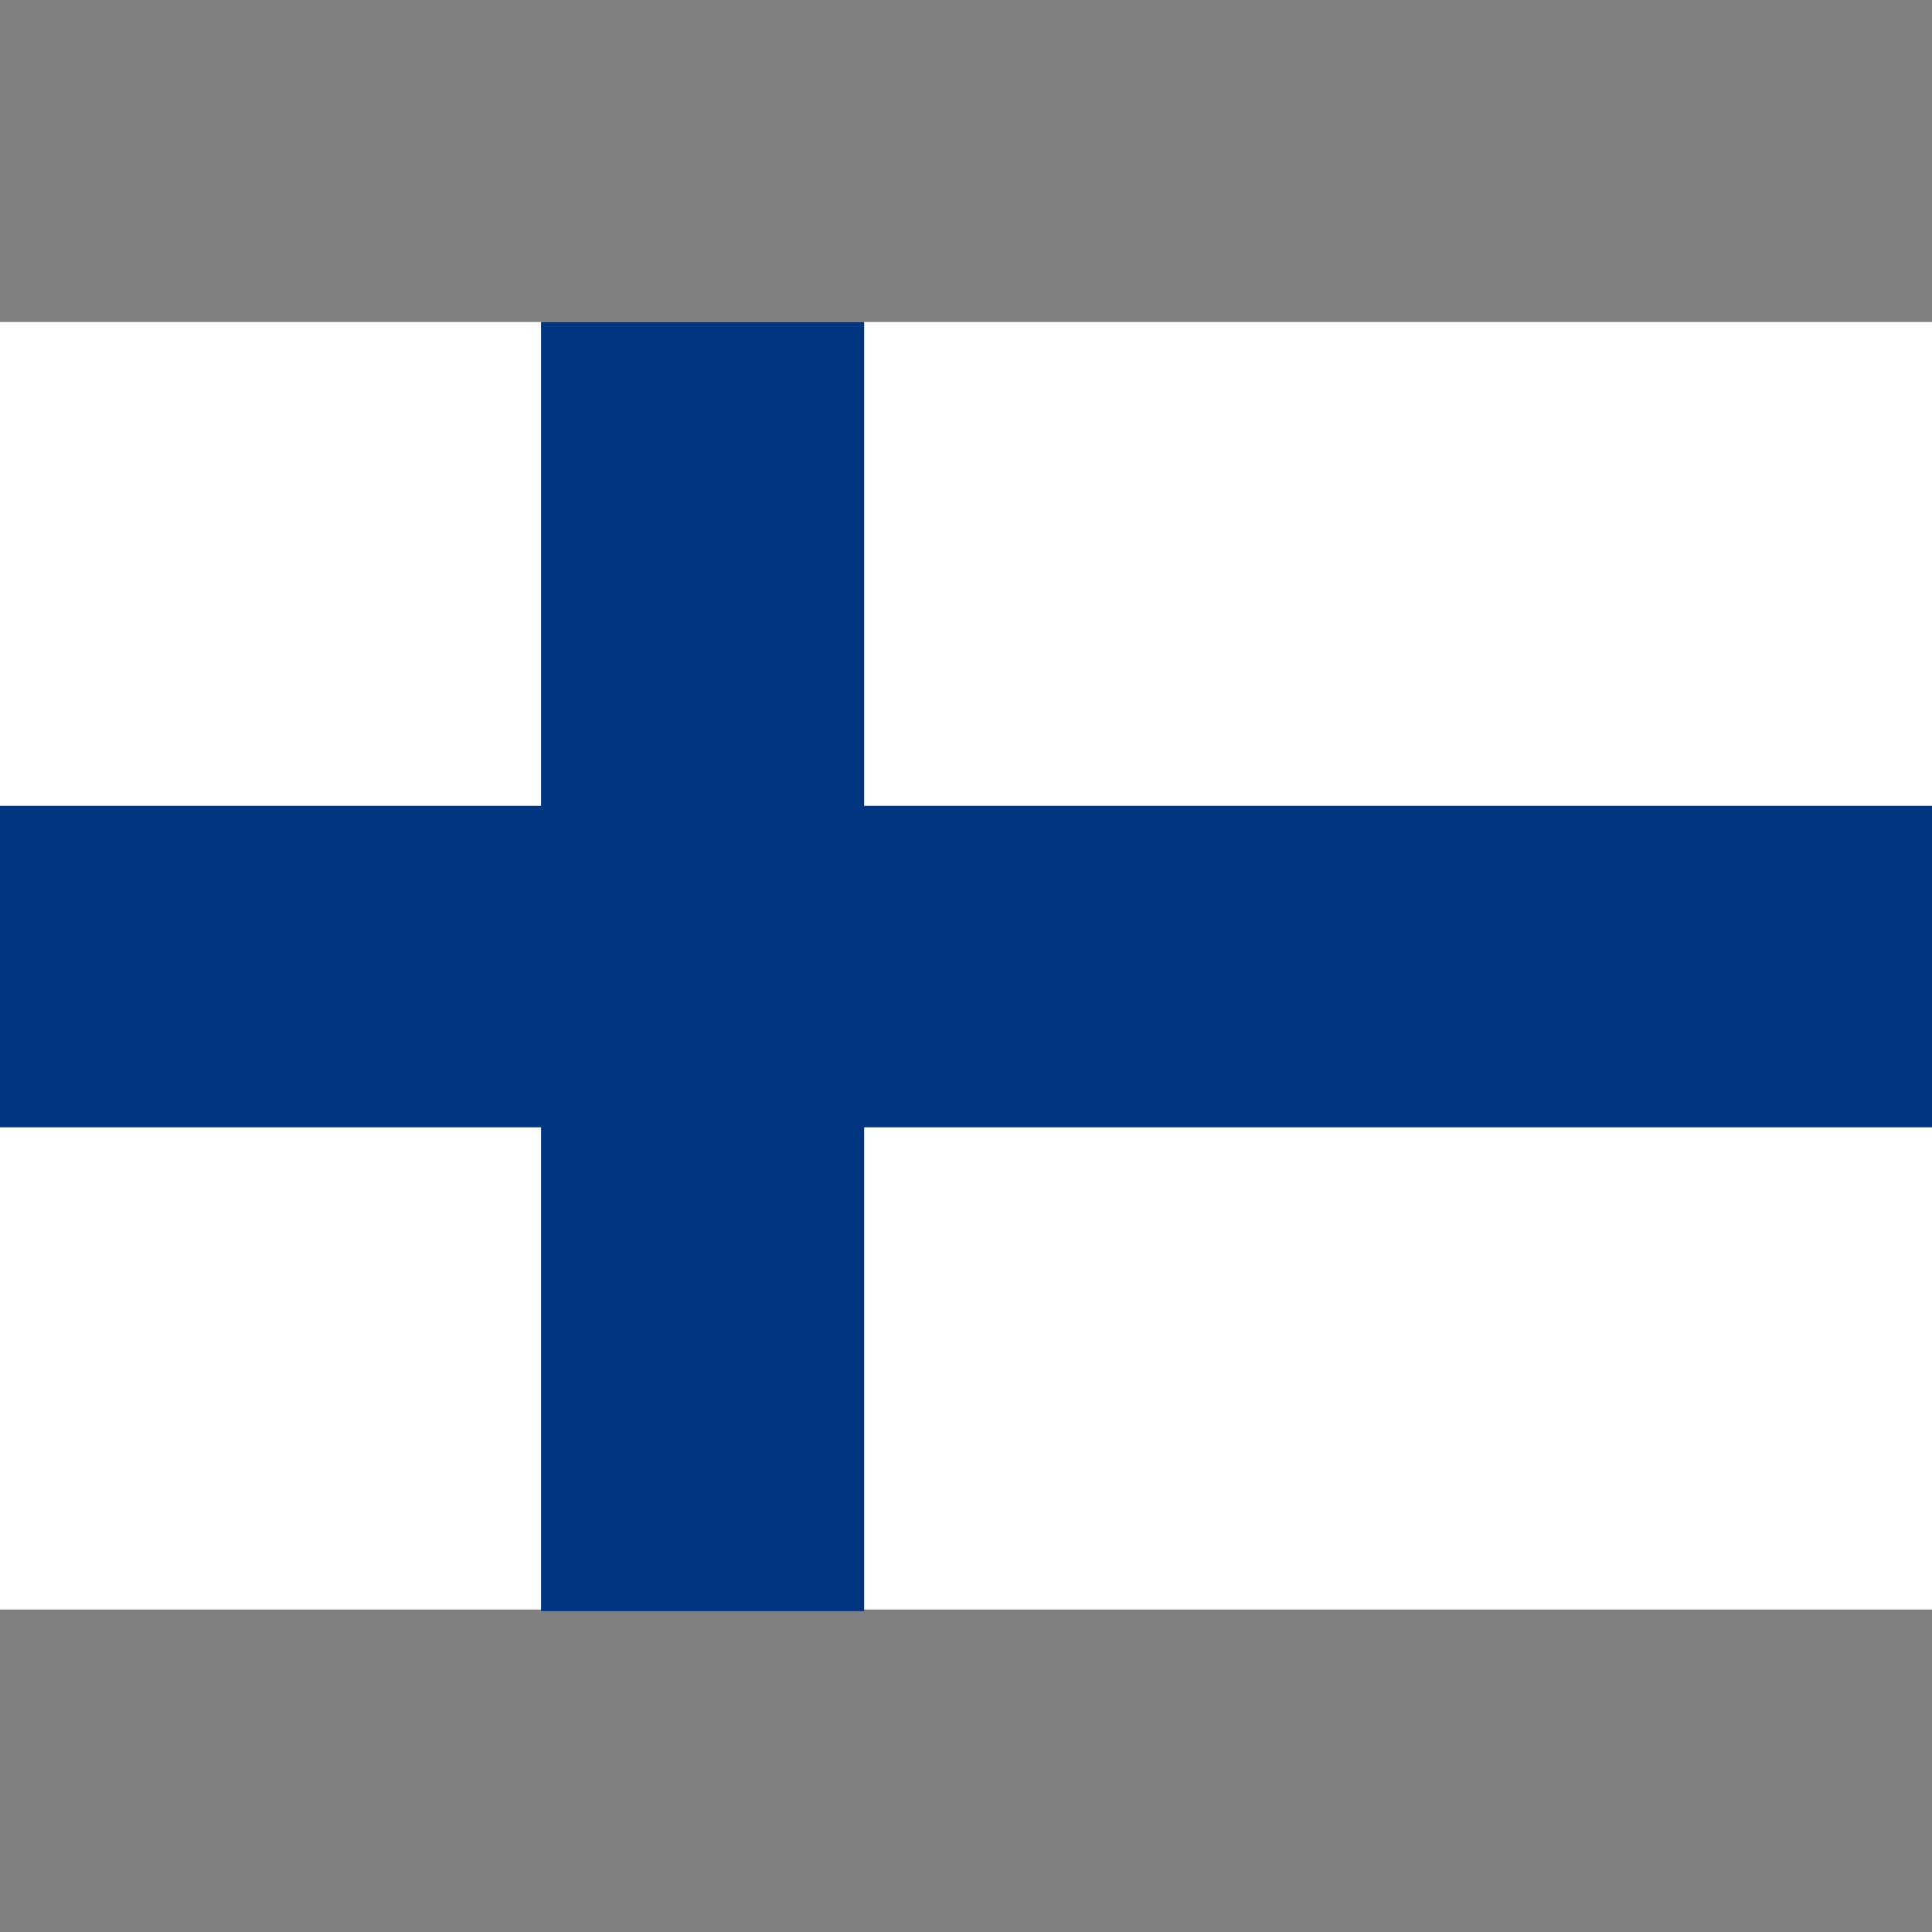 <svg xmlns="http://www.w3.org/2000/svg" xmlns:xlink="http://www.w3.org/1999/xlink" width="24" height="24" viewBox="0 0 24 24">
  <rect x="0" y="0" width="24" height="24" fill="#808080" stroke="none"/>
  <defs>
    <clipPath id="clip-path">
      <rect y="-4" width="24" height="24" fill="none"/>
    </clipPath>
  </defs>
  <g id="芬兰" transform="translate(0 4)" clip-path="url(#clip-path)" style="isolation: isolate">
    <g id="组_7" data-name="组 7" transform="translate(-3.795 -2.506)">
      <path id="路径_495" data-name="路径 495" d="M3.795,2.506h24V18.5h-24Z" transform="translate(0)" fill="#fff"/>
      <path id="路径_496" data-name="路径 496" d="M27.795,8.516H14.53V2.506H10.516v6.01H3.795v3.994h6.721v6.01H14.53v-6.01H27.795Z" transform="translate(0)" fill="#003580"/>
    </g>
  </g>
</svg>
